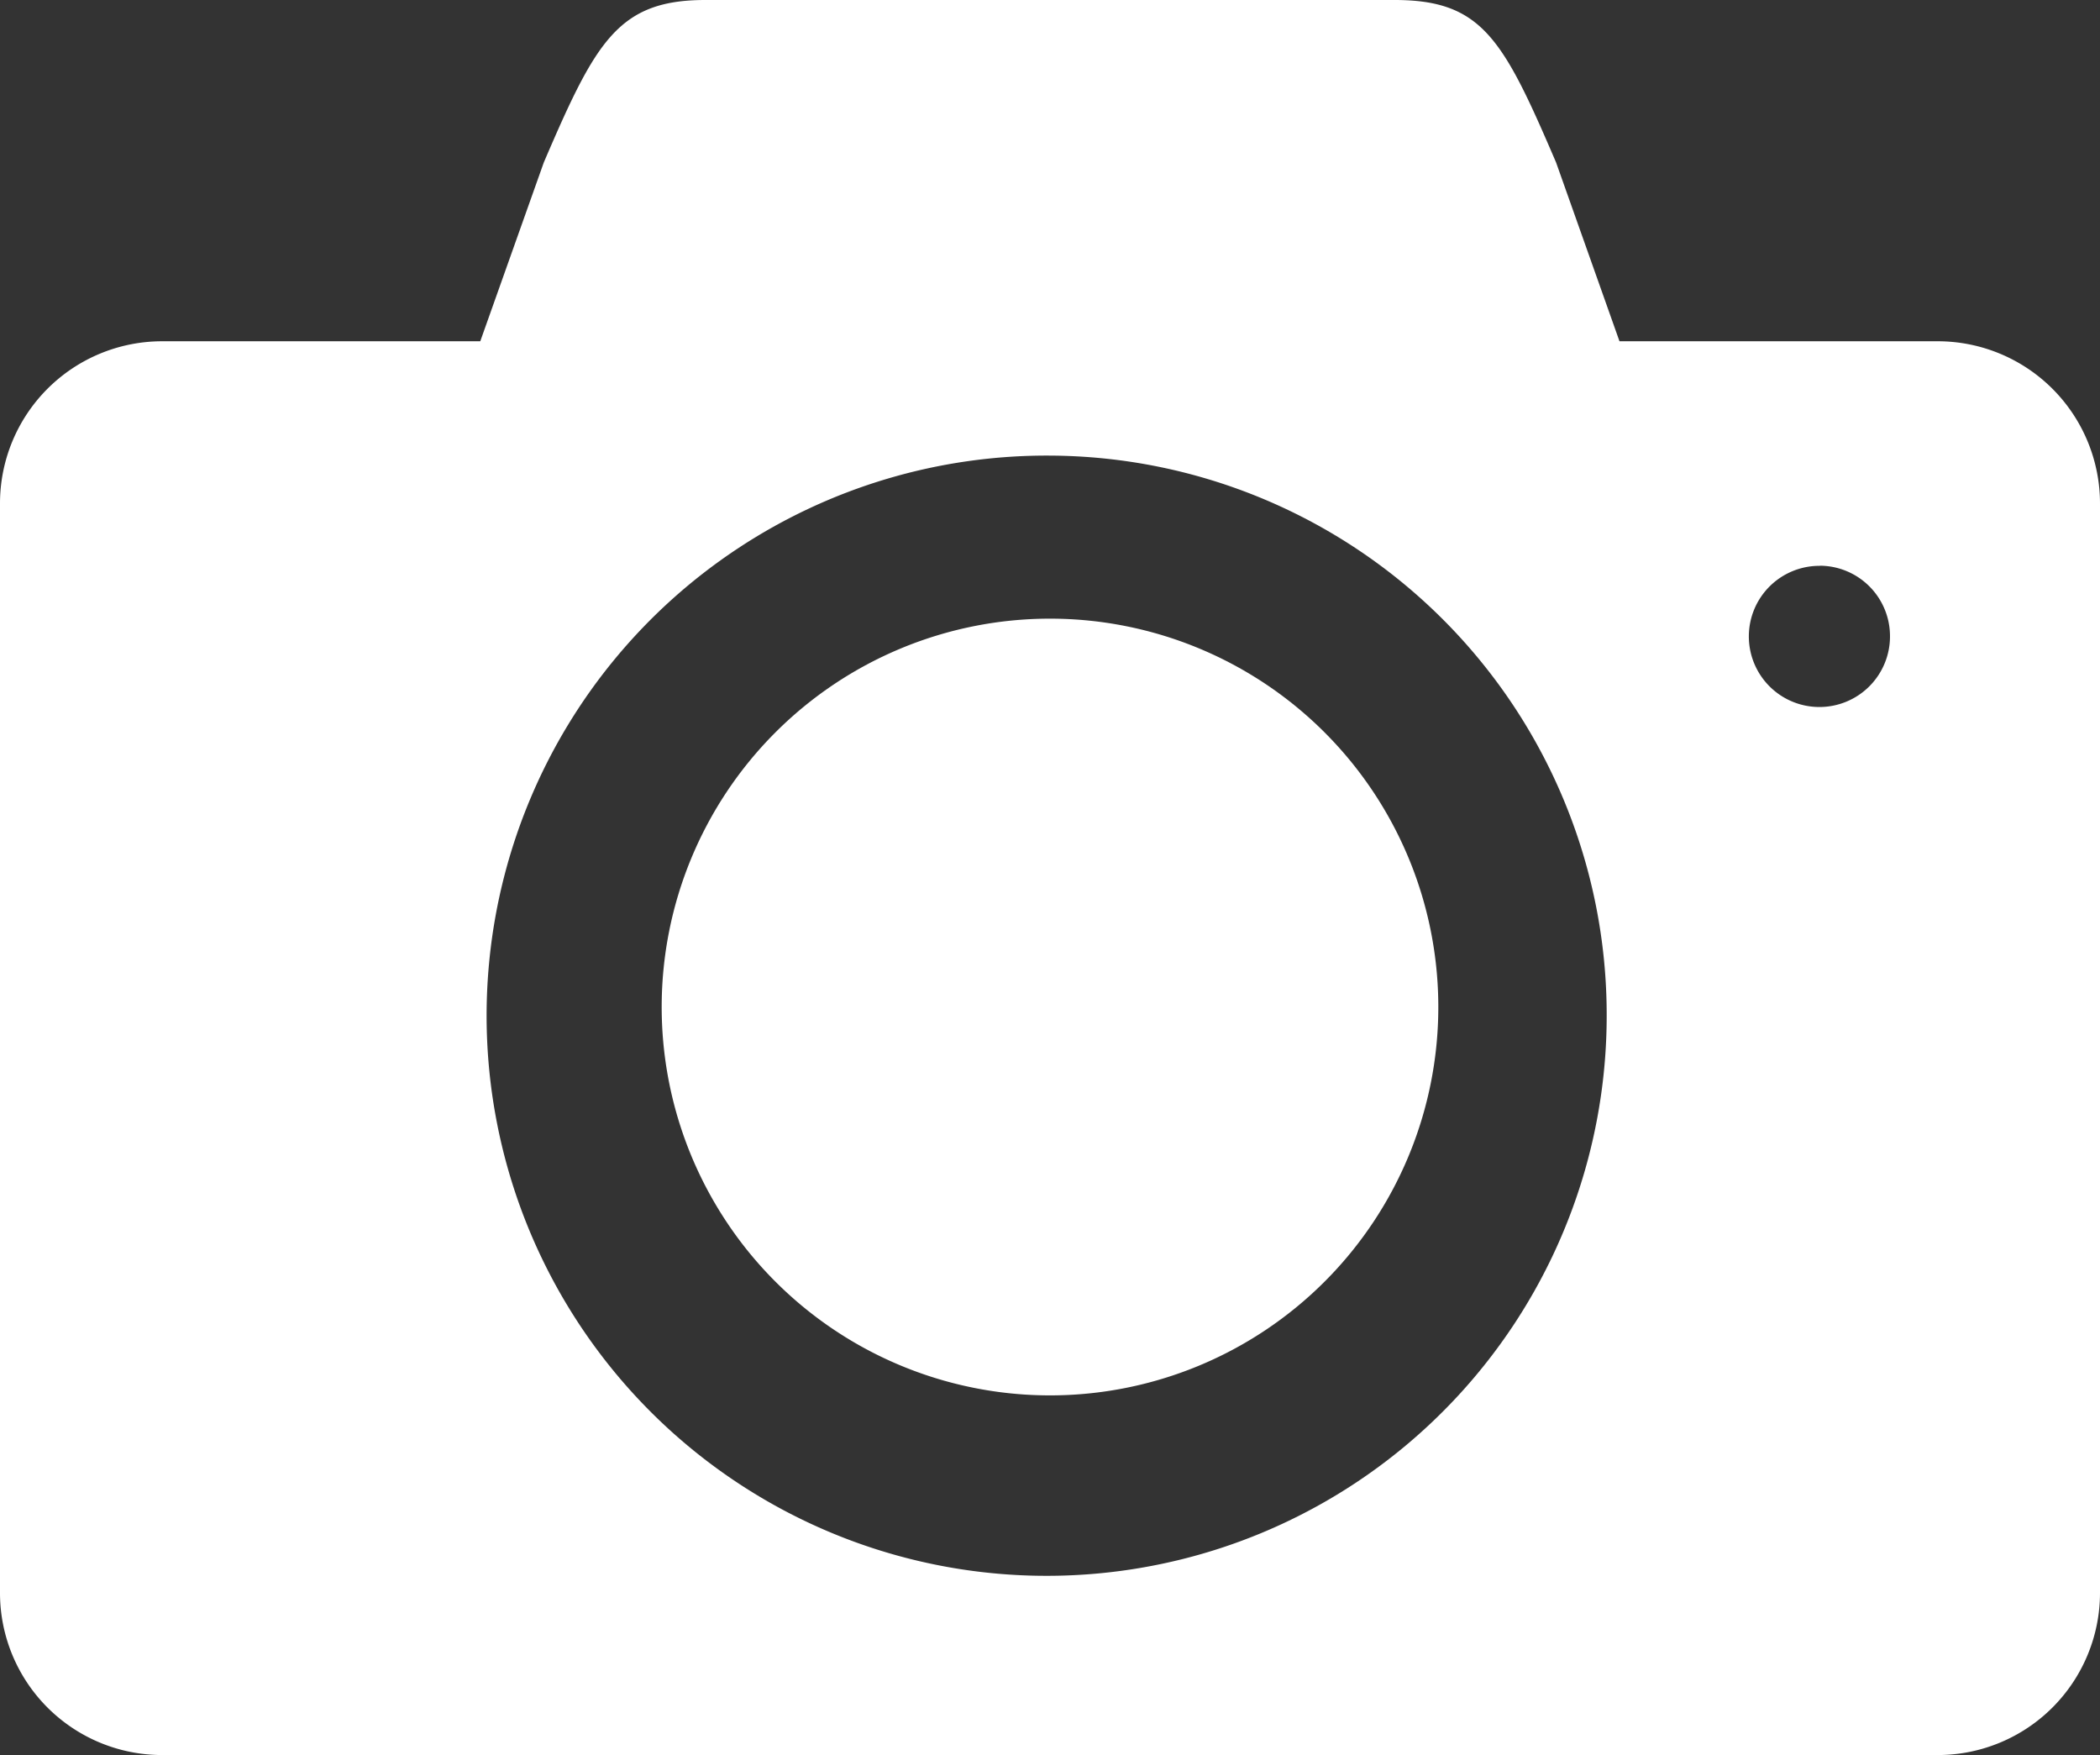 <svg id="camera" xmlns="http://www.w3.org/2000/svg" width="16.9" height="14.122" viewBox="0 0 16.9 14.122">
  <rect x="0" y="0" width="16.9" height="14.122" fill="#333333" stroke="none"/>
  <path id="Fill_5" data-name="Fill 5" d="M0,3.125A3.125,3.125,0,1,1,3.125,6.251,3.125,3.125,0,0,1,0,3.125" transform="translate(5.325 4.977)" fill="#fff"/>
  <path id="Fill_6" data-name="Fill 6" d="M15.6,14.122H1.3A1.305,1.305,0,0,1,0,12.814V4.054A1.305,1.305,0,0,1,1.3,2.746H3.865l.511-1.438C4.793.336,4.973,0,5.676,0h5.547c.705,0,.874.314,1.3,1.308l.51,1.438H15.6a1.306,1.306,0,0,1,1.3,1.308v8.761A1.306,1.306,0,0,1,15.6,14.122ZM8.45,3.666a4.507,4.507,0,1,0,4.48,4.506A4.5,4.5,0,0,0,8.45,3.666Zm6.195.887a.568.568,0,1,0,.565.568A.567.567,0,0,0,14.645,4.552Z" fill="#fff"/>
</svg>
